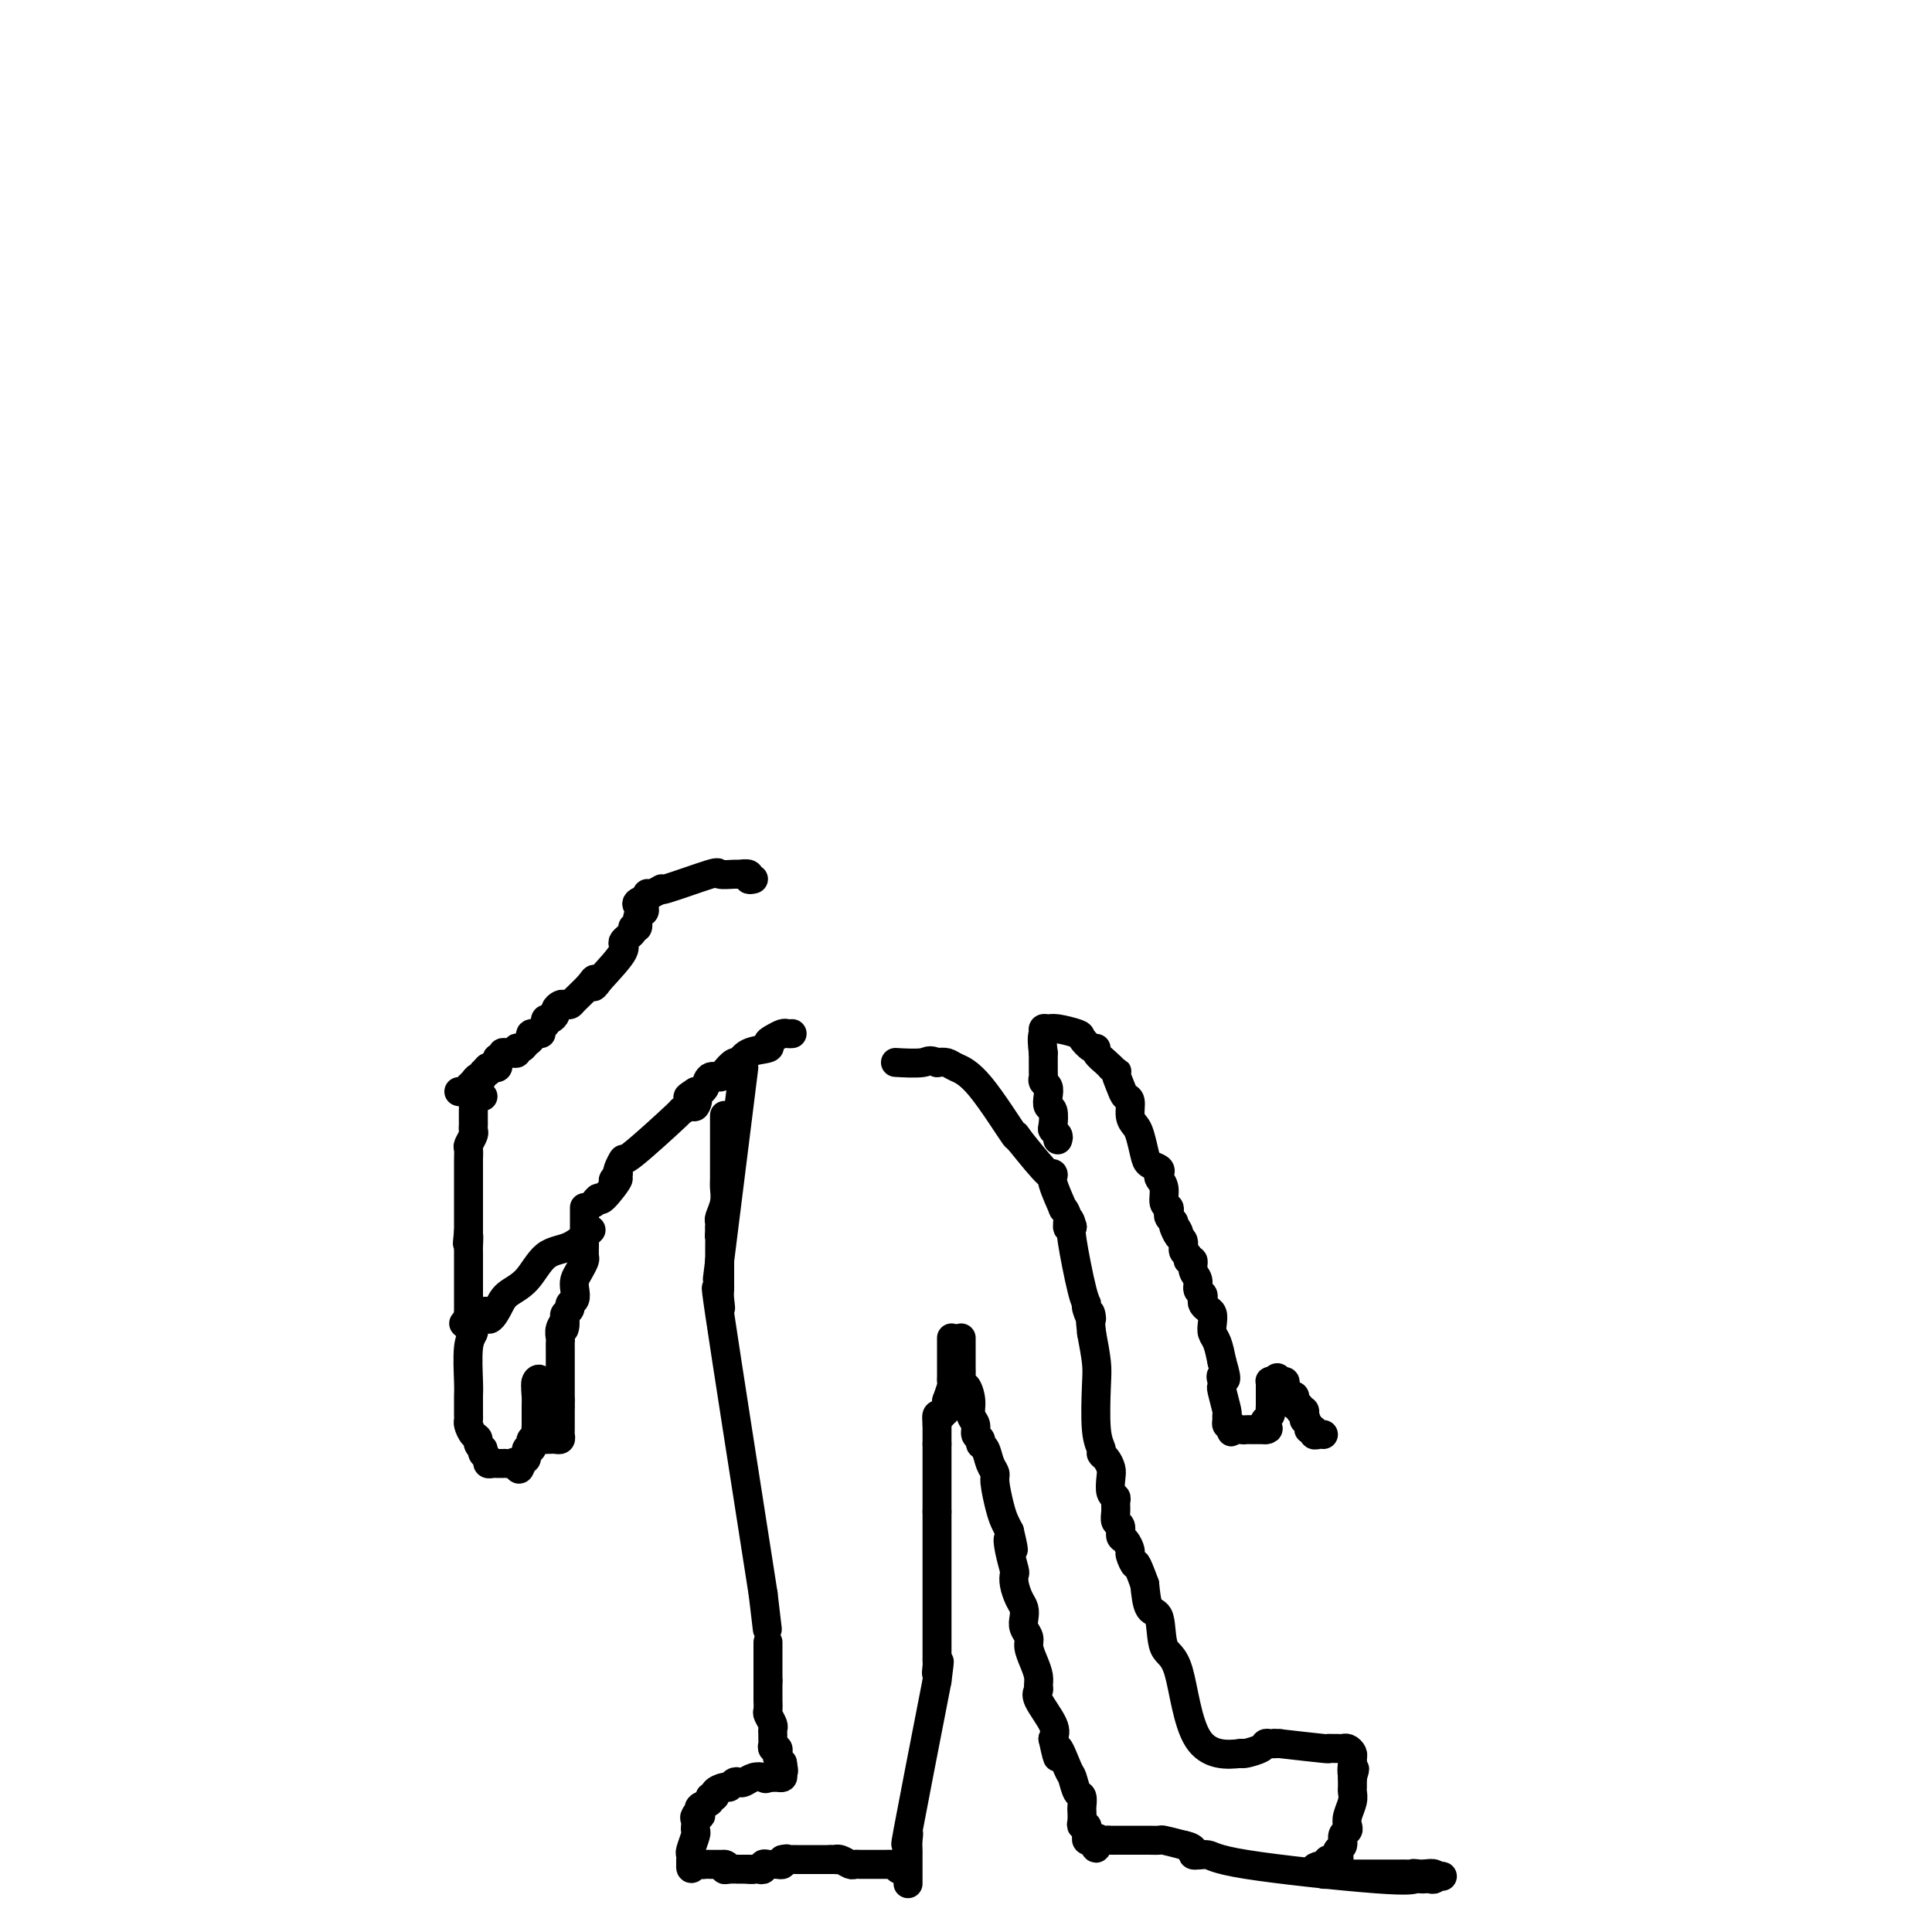 <svg viewBox='0 0 400 400' version='1.1' xmlns='http://www.w3.org/2000/svg' xmlns:xlink='http://www.w3.org/1999/xlink'><g fill='none' stroke='#000000' stroke-width='6' stroke-linecap='round' stroke-linejoin='round'><path d='M156,182c-0.482,0.114 -0.964,0.227 -1,0c-0.036,-0.227 0.374,-0.796 0,-1c-0.374,-0.204 -1.531,-0.043 -2,0c-0.469,0.043 -0.250,-0.032 -1,0c-0.750,0.032 -2.470,0.170 -3,0c-0.530,-0.170 0.131,-0.649 -2,0c-2.131,0.649 -7.054,2.425 -9,3c-1.946,0.575 -0.913,-0.052 -1,0c-0.087,0.052 -1.293,0.783 -2,1c-0.707,0.217 -0.916,-0.081 -1,0c-0.084,0.081 -0.042,0.540 0,1'/><path d='M134,186c-3.648,1.018 -1.766,1.565 -1,2c0.766,0.435 0.418,0.760 0,1c-0.418,0.240 -0.905,0.397 -1,1c-0.095,0.603 0.203,1.653 0,2c-0.203,0.347 -0.905,-0.009 -1,0c-0.095,0.009 0.418,0.384 0,1c-0.418,0.616 -1.766,1.474 -2,2c-0.234,0.526 0.648,0.722 0,2c-0.648,1.278 -2.824,3.639 -5,6'/><path d='M124,203c-1.758,2.614 -1.154,0.648 -1,0c0.154,-0.648 -0.144,0.022 -1,1c-0.856,0.978 -2.272,2.265 -3,3c-0.728,0.735 -0.769,0.918 -1,1c-0.231,0.082 -0.653,0.065 -1,0c-0.347,-0.065 -0.618,-0.176 -1,0c-0.382,0.176 -0.873,0.638 -1,1c-0.127,0.362 0.110,0.623 0,1c-0.110,0.377 -0.568,0.871 -1,1c-0.432,0.129 -0.838,-0.106 -1,0c-0.162,0.106 -0.081,0.553 0,1'/><path d='M113,212c-1.803,1.858 -0.812,2.005 -1,2c-0.188,-0.005 -1.557,-0.160 -2,0c-0.443,0.160 0.040,0.635 0,1c-0.040,0.365 -0.602,0.620 -1,1c-0.398,0.380 -0.631,0.887 -1,1c-0.369,0.113 -0.873,-0.167 -1,0c-0.127,0.167 0.125,0.781 0,1c-0.125,0.219 -0.626,0.044 -1,0c-0.374,-0.044 -0.622,0.044 -1,0c-0.378,-0.044 -0.885,-0.218 -1,0c-0.115,0.218 0.162,0.829 0,1c-0.162,0.171 -0.765,-0.098 -1,0c-0.235,0.098 -0.104,0.562 0,1c0.104,0.438 0.182,0.849 0,1c-0.182,0.151 -0.623,0.043 -1,0c-0.377,-0.043 -0.688,-0.022 -1,0'/><path d='M101,221c-1.792,1.636 -0.273,1.226 0,1c0.273,-0.226 -0.700,-0.268 -1,0c-0.300,0.268 0.075,0.846 0,1c-0.075,0.154 -0.598,-0.116 -1,0c-0.402,0.116 -0.682,0.620 -1,1c-0.318,0.380 -0.673,0.638 -1,1c-0.327,0.362 -0.627,0.828 -1,1c-0.373,0.172 -0.821,0.049 -1,0c-0.179,-0.049 -0.090,-0.025 0,0'/><path d='M164,214c-0.360,0.024 -0.720,0.048 -1,0c-0.280,-0.048 -0.481,-0.169 -1,0c-0.519,0.169 -1.358,0.628 -2,1c-0.642,0.372 -1.088,0.658 -1,1c0.088,0.342 0.710,0.739 0,1c-0.710,0.261 -2.753,0.386 -4,1c-1.247,0.614 -1.700,1.718 -2,2c-0.300,0.282 -0.448,-0.258 -1,0c-0.552,0.258 -1.510,1.313 -2,2c-0.490,0.687 -0.513,1.007 -1,1c-0.487,-0.007 -1.440,-0.342 -2,0c-0.560,0.342 -0.728,1.361 -1,2c-0.272,0.639 -0.649,0.897 -1,1c-0.351,0.103 -0.675,0.052 -1,0'/><path d='M144,226c-3.100,1.956 -0.850,0.846 0,1c0.850,0.154 0.301,1.574 0,2c-0.301,0.426 -0.353,-0.140 -1,0c-0.647,0.140 -1.890,0.986 -2,1c-0.110,0.014 0.913,-0.806 -1,1c-1.913,1.806 -6.760,6.237 -9,8c-2.240,1.763 -1.872,0.859 -2,1c-0.128,0.141 -0.751,1.326 -1,2c-0.249,0.674 -0.125,0.837 0,1'/><path d='M128,243c-2.305,2.609 -0.068,0.633 0,1c0.068,0.367 -2.033,3.078 -3,4c-0.967,0.922 -0.799,0.056 -1,0c-0.201,-0.056 -0.772,0.698 -1,1c-0.228,0.302 -0.114,0.151 0,0'/><path d='M154,221c0.000,0.000 -5.000,40.000 -5,40'/><path d='M149,261c-0.833,6.667 -0.417,3.333 0,0'/><path d='M150,231c-0.000,-0.057 -0.000,-0.115 0,0c0.000,0.115 0.000,0.401 0,1c-0.000,0.599 -0.000,1.510 0,2c0.000,0.490 0.000,0.558 0,1c-0.000,0.442 -0.000,1.258 0,2c0.000,0.742 0.001,1.409 0,2c-0.001,0.591 -0.004,1.108 0,2c0.004,0.892 0.015,2.161 0,3c-0.015,0.839 -0.057,1.247 0,2c0.057,0.753 0.211,1.851 0,3c-0.211,1.149 -0.788,2.348 -1,3c-0.212,0.652 -0.061,0.758 0,1c0.061,0.242 0.030,0.621 0,1'/><path d='M149,254c-0.155,3.627 -0.041,1.194 0,1c0.041,-0.194 0.011,1.850 0,3c-0.011,1.150 -0.003,1.408 0,2c0.003,0.592 0.001,1.520 0,2c-0.001,0.480 -0.001,0.511 0,1c0.001,0.489 0.002,1.437 0,2c-0.002,0.563 -0.007,0.742 0,1c0.007,0.258 0.027,0.594 0,1c-0.027,0.406 -0.100,0.882 0,2c0.100,1.118 0.373,2.878 0,1c-0.373,-1.878 -1.392,-7.394 0,2c1.392,9.394 5.196,33.697 9,58'/><path d='M158,330c1.500,12.667 0.750,6.333 0,0'/><path d='M159,340c0.000,0.364 0.000,0.727 0,1c0.000,0.273 0.000,0.454 0,1c0.000,0.546 0.000,1.456 0,2c0.000,0.544 0.000,0.723 0,1c0.000,0.277 0.000,0.651 0,1c0.000,0.349 0.000,0.671 0,1c0.000,0.329 0.000,0.664 0,1'/><path d='M159,348c-0.000,1.351 -0.001,0.728 0,1c0.001,0.272 0.004,1.439 0,2c-0.004,0.561 -0.015,0.518 0,1c0.015,0.482 0.057,1.491 0,2c-0.057,0.509 -0.211,0.518 0,1c0.211,0.482 0.789,1.438 1,2c0.211,0.562 0.056,0.729 0,1c-0.056,0.271 -0.011,0.646 0,1c0.011,0.354 -0.011,0.686 0,1c0.011,0.314 0.055,0.609 0,1c-0.055,0.391 -0.208,0.878 0,1c0.208,0.122 0.777,-0.122 1,0c0.223,0.122 0.098,0.610 0,1c-0.098,0.390 -0.171,0.683 0,1c0.171,0.317 0.585,0.659 1,1'/><path d='M162,365c0.468,2.812 0.136,1.342 0,1c-0.136,-0.342 -0.078,0.444 0,1c0.078,0.556 0.176,0.881 0,1c-0.176,0.119 -0.624,0.032 -1,0c-0.376,-0.032 -0.679,-0.009 -1,0c-0.321,0.009 -0.661,0.005 -1,0'/><path d='M159,368c-0.598,0.480 -0.594,0.180 -1,0c-0.406,-0.180 -1.222,-0.240 -2,0c-0.778,0.240 -1.516,0.782 -2,1c-0.484,0.218 -0.712,0.114 -1,0c-0.288,-0.114 -0.636,-0.237 -1,0c-0.364,0.237 -0.743,0.833 -1,1c-0.257,0.167 -0.393,-0.096 -1,0c-0.607,0.096 -1.687,0.550 -2,1c-0.313,0.450 0.140,0.894 0,1c-0.140,0.106 -0.873,-0.126 -1,0c-0.127,0.126 0.350,0.611 0,1c-0.350,0.389 -1.529,0.683 -2,1c-0.471,0.317 -0.236,0.659 0,1'/><path d='M145,375c-2.105,1.322 -0.368,1.128 0,1c0.368,-0.128 -0.632,-0.191 -1,0c-0.368,0.191 -0.102,0.636 0,1c0.102,0.364 0.041,0.647 0,1c-0.041,0.353 -0.064,0.777 0,1c0.064,0.223 0.213,0.245 0,1c-0.213,0.755 -0.789,2.244 -1,3c-0.211,0.756 -0.057,0.781 0,1c0.057,0.219 0.016,0.634 0,1c-0.016,0.366 -0.008,0.683 0,1'/><path d='M143,386c-0.131,1.702 0.542,0.456 1,0c0.458,-0.456 0.700,-0.122 1,0c0.300,0.122 0.658,0.033 1,0c0.342,-0.033 0.669,-0.009 1,0c0.331,0.009 0.666,0.002 1,0c0.334,-0.002 0.667,-0.001 1,0c0.333,0.001 0.667,0.000 1,0'/><path d='M150,386c1.051,0.226 0.179,0.793 0,1c-0.179,0.207 0.333,0.056 1,0c0.667,-0.056 1.487,-0.015 2,0c0.513,0.015 0.718,0.004 1,0c0.282,-0.004 0.641,-0.002 1,0'/><path d='M155,387c0.956,0.159 0.848,0.057 1,0c0.152,-0.057 0.566,-0.068 1,0c0.434,0.068 0.890,0.214 1,0c0.110,-0.214 -0.124,-0.789 0,-1c0.124,-0.211 0.608,-0.059 1,0c0.392,0.059 0.693,0.026 1,0c0.307,-0.026 0.621,-0.046 1,0c0.379,0.046 0.823,0.156 1,0c0.177,-0.156 0.089,-0.578 0,-1'/><path d='M162,385c1.258,-0.309 0.904,-0.083 1,0c0.096,0.083 0.641,0.022 1,0c0.359,-0.022 0.530,-0.006 1,0c0.470,0.006 1.239,0.002 2,0c0.761,-0.002 1.513,-0.000 2,0c0.487,0.000 0.708,0.000 1,0c0.292,-0.000 0.655,-0.000 1,0c0.345,0.000 0.673,0.000 1,0'/><path d='M172,385c1.742,0.016 1.097,0.057 1,0c-0.097,-0.057 0.355,-0.211 1,0c0.645,0.211 1.482,0.789 2,1c0.518,0.211 0.716,0.057 1,0c0.284,-0.057 0.653,-0.015 1,0c0.347,0.015 0.670,0.004 1,0c0.330,-0.004 0.666,-0.001 1,0c0.334,0.001 0.667,0.000 1,0c0.333,-0.000 0.667,-0.000 1,0c0.333,0.000 0.667,0.000 1,0c0.333,-0.000 0.667,-0.000 1,0'/><path d='M184,386c2.022,0.171 1.078,0.097 1,0c-0.078,-0.097 0.710,-0.219 1,0c0.290,0.219 0.083,0.777 0,1c-0.083,0.223 -0.041,0.112 0,0'/><path d='M188,390c-0.000,-0.336 -0.000,-0.671 0,-1c0.000,-0.329 0.000,-0.651 0,-1c-0.000,-0.349 -0.000,-0.726 0,-1c0.000,-0.274 0.001,-0.447 0,-1c-0.001,-0.553 -0.005,-1.488 0,-2c0.005,-0.512 0.018,-0.601 0,-1c-0.018,-0.399 -0.067,-1.107 0,-2c0.067,-0.893 0.249,-1.971 0,-1c-0.249,0.971 -0.928,3.992 0,-1c0.928,-4.992 3.464,-17.996 6,-31'/><path d='M194,348c0.928,-6.903 0.249,-3.159 0,-2c-0.249,1.159 -0.067,-0.267 0,-1c0.067,-0.733 0.018,-0.773 0,-1c-0.018,-0.227 -0.005,-0.642 0,-1c0.005,-0.358 0.001,-0.658 0,-1c-0.001,-0.342 -0.000,-0.725 0,-1c0.000,-0.275 0.000,-0.441 0,-1c-0.000,-0.559 -0.000,-1.512 0,-2c0.000,-0.488 0.000,-0.512 0,-1c-0.000,-0.488 -0.000,-1.440 0,-2c0.000,-0.560 0.000,-0.726 0,-1c-0.000,-0.274 -0.000,-0.654 0,-1c0.000,-0.346 0.000,-0.656 0,-1c-0.000,-0.344 -0.000,-0.721 0,-1c0.000,-0.279 0.000,-0.459 0,-1c-0.000,-0.541 -0.000,-1.444 0,-2c0.000,-0.556 0.000,-0.765 0,-1c-0.000,-0.235 -0.000,-0.497 0,-1c0.000,-0.503 0.000,-1.247 0,-2c-0.000,-0.753 -0.000,-1.515 0,-2c0.000,-0.485 0.000,-0.693 0,-1c-0.000,-0.307 -0.000,-0.712 0,-1c0.000,-0.288 0.000,-0.458 0,-1c-0.000,-0.542 -0.000,-1.455 0,-2c0.000,-0.545 0.000,-0.724 0,-1c0.000,-0.276 -0.000,-0.651 0,-1c0.000,-0.349 0.000,-0.671 0,-1c-0.000,-0.329 0.000,-0.664 0,-1'/><path d='M194,313c0.000,-5.520 0.000,-1.821 0,-1c0.000,0.821 0.000,-1.237 0,-2c-0.000,-0.763 0.000,-0.232 0,-1c0.000,-0.768 0.000,-2.836 0,-4c0.000,-1.164 0.000,-1.425 0,-2c0.000,-0.575 0.000,-1.462 0,-2c0.000,-0.538 0.000,-0.725 0,-1c0.000,-0.275 0.000,-0.637 0,-1'/><path d='M194,299c0.000,-2.571 0.000,-2.000 0,-2c0.000,0.000 0.000,-0.571 0,-1c-0.000,-0.429 0.000,-0.714 0,-1'/><path d='M194,295c-0.044,-1.067 -0.156,-1.733 0,-2c0.156,-0.267 0.578,-0.133 1,0'/><path d='M195,293c0.381,-0.488 0.833,-0.708 1,-1c0.167,-0.292 0.048,-0.655 0,-1c-0.048,-0.345 -0.024,-0.673 0,-1'/><path d='M196,290c0.381,-1.096 0.834,-2.335 1,-3c0.166,-0.665 0.044,-0.756 0,-1c-0.044,-0.244 -0.012,-0.642 0,-1c0.012,-0.358 0.003,-0.677 0,-1c-0.003,-0.323 -0.001,-0.650 0,-1c0.001,-0.350 0.000,-0.725 0,-1c-0.000,-0.275 -0.000,-0.452 0,-1c0.000,-0.548 0.000,-1.466 0,-2c-0.000,-0.534 -0.000,-0.682 0,-1c0.000,-0.318 0.000,-0.805 0,-1c-0.000,-0.195 -0.000,-0.097 0,0'/><path d='M199,277c-0.000,0.335 -0.000,0.670 0,1c0.000,0.330 0.000,0.654 0,1c-0.000,0.346 -0.001,0.714 0,1c0.001,0.286 0.003,0.491 0,1c-0.003,0.509 -0.011,1.322 0,2c0.011,0.678 0.040,1.221 0,2c-0.040,0.779 -0.150,1.794 0,2c0.150,0.206 0.561,-0.397 1,0c0.439,0.397 0.906,1.794 1,3c0.094,1.206 -0.186,2.222 0,3c0.186,0.778 0.837,1.320 1,2c0.163,0.680 -0.164,1.498 0,2c0.164,0.502 0.818,0.687 1,1c0.182,0.313 -0.110,0.752 0,1c0.110,0.248 0.621,0.303 1,1c0.379,0.697 0.626,2.035 1,3c0.374,0.965 0.874,1.557 1,2c0.126,0.443 -0.121,0.737 0,2c0.121,1.263 0.609,3.494 1,5c0.391,1.506 0.683,2.287 1,3c0.317,0.713 0.658,1.356 1,2'/><path d='M209,317c1.563,6.582 0.471,3.036 0,2c-0.471,-1.036 -0.319,0.436 0,2c0.319,1.564 0.807,3.220 1,4c0.193,0.780 0.090,0.684 0,1c-0.090,0.316 -0.169,1.043 0,2c0.169,0.957 0.585,2.143 1,3c0.415,0.857 0.828,1.383 1,2c0.172,0.617 0.101,1.323 0,2c-0.101,0.677 -0.234,1.326 0,2c0.234,0.674 0.833,1.375 1,2c0.167,0.625 -0.098,1.176 0,2c0.098,0.824 0.559,1.923 1,3c0.441,1.077 0.861,2.133 1,3c0.139,0.867 -0.004,1.544 0,2c0.004,0.456 0.156,0.689 0,1c-0.156,0.311 -0.619,0.699 0,2c0.619,1.301 2.320,3.515 3,5c0.680,1.485 0.340,2.243 0,3'/><path d='M218,360c1.510,6.882 0.787,2.588 1,2c0.213,-0.588 1.364,2.529 2,4c0.636,1.471 0.759,1.296 1,2c0.241,0.704 0.601,2.286 1,3c0.399,0.714 0.838,0.559 1,1c0.162,0.441 0.047,1.476 0,2c-0.047,0.524 -0.027,0.536 0,1c0.027,0.464 0.060,1.381 0,2c-0.060,0.619 -0.213,0.940 0,1c0.213,0.060 0.792,-0.141 1,0c0.208,0.141 0.045,0.626 0,1c-0.045,0.374 0.026,0.639 0,1c-0.026,0.361 -0.150,0.817 0,1c0.150,0.183 0.575,0.091 1,0'/><path d='M226,381c1.416,3.249 0.956,0.870 1,0c0.044,-0.870 0.593,-0.233 1,0c0.407,0.233 0.672,0.062 1,0c0.328,-0.062 0.718,-0.017 1,0c0.282,0.017 0.457,0.004 1,0c0.543,-0.004 1.455,-0.001 2,0c0.545,0.001 0.722,0.000 1,0c0.278,-0.000 0.656,0.000 1,0c0.344,-0.000 0.653,-0.001 1,0c0.347,0.001 0.731,0.003 1,0c0.269,-0.003 0.423,-0.011 1,0c0.577,0.011 1.579,0.041 2,0c0.421,-0.041 0.263,-0.155 1,0c0.737,0.155 2.368,0.577 4,1'/><path d='M245,382c3.232,0.627 1.811,1.695 2,2c0.189,0.305 1.987,-0.153 3,0c1.013,0.153 1.241,0.917 8,2c6.759,1.083 20.049,2.486 27,3c6.951,0.514 7.565,0.139 8,0c0.435,-0.139 0.692,-0.041 1,0c0.308,0.041 0.665,0.025 1,0c0.335,-0.025 0.646,-0.058 1,0c0.354,0.058 0.749,0.208 1,0c0.251,-0.208 0.357,-0.774 0,-1c-0.357,-0.226 -1.179,-0.113 -2,0'/><path d='M295,388c7.539,0.928 1.385,0.249 -1,0c-2.385,-0.249 -1.003,-0.067 -1,0c0.003,0.067 -1.373,0.018 -2,0c-0.627,-0.018 -0.504,-0.005 -1,0c-0.496,0.005 -1.609,0.001 -2,0c-0.391,-0.001 -0.059,-0.001 -1,0c-0.941,0.001 -3.156,0.001 -4,0c-0.844,-0.001 -0.317,-0.003 -1,0c-0.683,0.003 -2.575,0.011 -4,0c-1.425,-0.011 -2.384,-0.041 -3,0c-0.616,0.041 -0.890,0.155 -1,0c-0.110,-0.155 -0.055,-0.577 0,-1'/><path d='M274,387c-3.277,-0.317 -0.970,-0.610 0,-1c0.970,-0.390 0.604,-0.877 1,-1c0.396,-0.123 1.555,0.118 2,0c0.445,-0.118 0.175,-0.595 0,-1c-0.175,-0.405 -0.257,-0.738 0,-1c0.257,-0.262 0.852,-0.453 1,-1c0.148,-0.547 -0.153,-1.448 0,-2c0.153,-0.552 0.759,-0.753 1,-1c0.241,-0.247 0.117,-0.538 0,-1c-0.117,-0.462 -0.228,-1.093 0,-2c0.228,-0.907 0.793,-2.088 1,-3c0.207,-0.912 0.055,-1.554 0,-2c-0.055,-0.446 -0.015,-0.697 0,-1c0.015,-0.303 0.004,-0.658 0,-1c-0.004,-0.342 -0.002,-0.671 0,-1'/><path d='M280,368c0.927,-3.058 0.245,-1.201 0,-1c-0.245,0.201 -0.055,-1.252 0,-2c0.055,-0.748 -0.027,-0.789 0,-1c0.027,-0.211 0.162,-0.592 0,-1c-0.162,-0.408 -0.622,-0.841 -1,-1c-0.378,-0.159 -0.673,-0.042 -1,0c-0.327,0.042 -0.687,0.008 -1,0c-0.313,-0.008 -0.579,0.008 -1,0c-0.421,-0.008 -0.998,-0.041 -1,0c-0.002,0.041 0.571,0.154 -1,0c-1.571,-0.154 -5.285,-0.577 -9,-1'/><path d='M265,361c-2.347,-0.158 -1.214,-0.053 -1,0c0.214,0.053 -0.492,0.053 -1,0c-0.508,-0.053 -0.816,-0.158 -1,0c-0.184,0.158 -0.242,0.581 -1,1c-0.758,0.419 -2.217,0.834 -3,1c-0.783,0.166 -0.892,0.083 -1,0'/><path d='M257,363c-3.080,0.423 -6.779,0.481 -9,-3c-2.221,-3.481 -2.962,-10.502 -4,-14c-1.038,-3.498 -2.371,-3.474 -3,-5c-0.629,-1.526 -0.554,-4.603 -1,-6c-0.446,-1.397 -1.413,-1.113 -2,-2c-0.587,-0.887 -0.793,-2.943 -1,-5'/><path d='M237,328c-2.091,-5.743 -1.818,-4.101 -2,-4c-0.182,0.101 -0.818,-1.339 -1,-2c-0.182,-0.661 0.091,-0.544 0,-1c-0.091,-0.456 -0.546,-1.487 -1,-2c-0.454,-0.513 -0.906,-0.508 -1,-1c-0.094,-0.492 0.172,-1.480 0,-2c-0.172,-0.520 -0.782,-0.571 -1,-1c-0.218,-0.429 -0.045,-1.235 0,-2c0.045,-0.765 -0.040,-1.489 0,-2c0.040,-0.511 0.204,-0.809 0,-1c-0.204,-0.191 -0.777,-0.275 -1,-1c-0.223,-0.725 -0.097,-2.091 0,-3c0.097,-0.909 0.166,-1.361 0,-2c-0.166,-0.639 -0.566,-1.466 -1,-2c-0.434,-0.534 -0.900,-0.777 -1,-1c-0.100,-0.223 0.167,-0.427 0,-1c-0.167,-0.573 -0.766,-1.514 -1,-4c-0.234,-2.486 -0.101,-6.515 0,-9c0.101,-2.485 0.172,-3.424 0,-5c-0.172,-1.576 -0.586,-3.788 -1,-6'/><path d='M226,276c-0.711,-6.605 0.012,-3.619 0,-3c-0.012,0.619 -0.760,-1.130 -1,-2c-0.240,-0.870 0.029,-0.862 0,-1c-0.029,-0.138 -0.354,-0.422 -1,-3c-0.646,-2.578 -1.613,-7.451 -2,-10c-0.387,-2.549 -0.193,-2.775 0,-3'/><path d='M222,254c-0.864,-3.320 -1.024,-0.619 -1,0c0.024,0.619 0.230,-0.845 0,-2c-0.230,-1.155 -0.898,-2.003 -1,-2c-0.102,0.003 0.362,0.857 0,0c-0.362,-0.857 -1.551,-3.426 -2,-5c-0.449,-1.574 -0.159,-2.155 0,-2c0.159,0.155 0.188,1.044 -1,0c-1.188,-1.044 -3.594,-4.022 -6,-7'/><path d='M211,236c-1.578,-2.465 -0.022,0.373 -1,-1c-0.978,-1.373 -4.489,-6.956 -7,-10c-2.511,-3.044 -4.022,-3.550 -5,-4c-0.978,-0.450 -1.422,-0.843 -2,-1c-0.578,-0.157 -1.289,-0.079 -2,0'/><path d='M194,220c-1.774,-0.774 -1.708,-0.208 -3,0c-1.292,0.208 -3.940,0.060 -5,0c-1.060,-0.060 -0.530,-0.030 0,0'/><path d='M100,227c-0.309,0.018 -0.619,0.036 -1,0c-0.381,-0.036 -0.834,-0.126 -1,0c-0.166,0.126 -0.045,0.468 0,1c0.045,0.532 0.013,1.255 0,2c-0.013,0.745 -0.007,1.513 0,2c0.007,0.487 0.016,0.693 0,1c-0.016,0.307 -0.057,0.716 0,1c0.057,0.284 0.211,0.442 0,1c-0.211,0.558 -0.789,1.516 -1,2c-0.211,0.484 -0.057,0.494 0,1c0.057,0.506 0.015,1.508 0,2c-0.015,0.492 -0.004,0.475 0,1c0.004,0.525 0.001,1.593 0,2c-0.001,0.407 -0.000,0.154 0,1c0.000,0.846 0.000,2.790 0,4c-0.000,1.210 -0.000,1.686 0,2c0.000,0.314 0.000,0.466 0,1c-0.000,0.534 -0.000,1.452 0,2c0.000,0.548 0.000,0.728 0,1c-0.000,0.272 -0.000,0.636 0,1'/><path d='M97,255c-0.464,4.449 -0.124,1.573 0,1c0.124,-0.573 0.033,1.159 0,2c-0.033,0.841 -0.009,0.792 0,1c0.009,0.208 0.002,0.671 0,1c-0.002,0.329 -0.001,0.522 0,1c0.001,0.478 0.000,1.241 0,2c-0.000,0.759 -0.000,1.513 0,2c0.000,0.487 0.000,0.707 0,1c-0.000,0.293 -0.000,0.659 0,1c0.000,0.341 0.000,0.659 0,1c-0.000,0.341 -0.000,0.707 0,1c0.000,0.293 0.000,0.512 0,1c-0.000,0.488 -0.000,1.244 0,2'/><path d='M97,272c0.000,2.833 0.000,1.417 0,0'/><path d='M96,274c0.000,0.000 0.100,0.100 0.1,0.1'/><path d='M121,250c0.000,0.203 0.000,0.406 0,1c-0.000,0.594 -0.000,1.578 0,2c0.000,0.422 0.001,0.283 0,1c-0.001,0.717 -0.003,2.289 0,3c0.003,0.711 0.011,0.561 0,1c-0.011,0.439 -0.042,1.468 0,2c0.042,0.532 0.156,0.566 0,1c-0.156,0.434 -0.582,1.268 -1,2c-0.418,0.732 -0.829,1.362 -1,2c-0.171,0.638 -0.102,1.284 0,2c0.102,0.716 0.237,1.501 0,2c-0.237,0.499 -0.847,0.711 -1,1c-0.153,0.289 0.151,0.655 0,1c-0.151,0.345 -0.757,0.670 -1,1c-0.243,0.330 -0.121,0.665 0,1'/><path d='M117,273c-0.558,3.753 0.047,1.636 0,1c-0.047,-0.636 -0.745,0.211 -1,1c-0.255,0.789 -0.068,1.521 0,2c0.068,0.479 0.018,0.706 0,1c-0.018,0.294 -0.005,0.656 0,1c0.005,0.344 0.001,0.669 0,1c-0.001,0.331 -0.000,0.666 0,1c0.000,0.334 0.000,0.667 0,1c-0.000,0.333 -0.000,0.667 0,1c0.000,0.333 0.000,0.667 0,1c-0.000,0.333 -0.000,0.667 0,1c0.000,0.333 0.000,0.667 0,1c-0.000,0.333 -0.000,0.667 0,1c0.000,0.333 0.000,0.667 0,1c-0.000,0.333 -0.000,0.667 0,1c0.000,0.333 0.000,0.667 0,1'/><path d='M116,290c-0.155,2.804 -0.041,1.315 0,1c0.041,-0.315 0.011,0.545 0,1c-0.011,0.455 -0.002,0.504 0,1c0.002,0.496 -0.002,1.439 0,2c0.002,0.561 0.012,0.739 0,1c-0.012,0.261 -0.045,0.606 0,1c0.045,0.394 0.167,0.838 0,1c-0.167,0.162 -0.622,0.044 -1,0c-0.378,-0.044 -0.679,-0.012 -1,0c-0.321,0.012 -0.660,0.006 -1,0'/><path d='M113,298c-0.403,1.003 0.088,-0.491 0,-1c-0.088,-0.509 -0.756,-0.034 -1,0c-0.244,0.034 -0.065,-0.372 0,-1c0.065,-0.628 0.018,-1.478 0,-2c-0.018,-0.522 -0.005,-0.717 0,-1c0.005,-0.283 0.001,-0.653 0,-1c-0.001,-0.347 -0.000,-0.671 0,-1c0.000,-0.329 0.000,-0.665 0,-1'/><path d='M112,290c-0.171,-1.289 -0.097,-0.510 0,-1c0.097,-0.490 0.219,-2.247 0,-3c-0.219,-0.753 -0.777,-0.501 -1,0c-0.223,0.501 -0.112,1.250 0,2'/><path d='M111,288c-0.155,-0.191 -0.041,0.330 0,1c0.041,0.670 0.011,1.489 0,2c-0.011,0.511 -0.003,0.714 0,1c0.003,0.286 0.002,0.654 0,1c-0.002,0.346 -0.004,0.670 0,1c0.004,0.330 0.015,0.665 0,1c-0.015,0.335 -0.055,0.668 0,1c0.055,0.332 0.207,0.661 0,1c-0.207,0.339 -0.772,0.687 -1,1c-0.228,0.313 -0.117,0.591 0,1c0.117,0.409 0.241,0.949 0,1c-0.241,0.051 -0.848,-0.388 -1,0c-0.152,0.388 0.151,1.605 0,2c-0.151,0.395 -0.758,-0.030 -1,0c-0.242,0.030 -0.121,0.515 0,1'/><path d='M108,303c-0.643,2.321 -0.750,0.622 -1,0c-0.250,-0.622 -0.644,-0.167 -1,0c-0.356,0.167 -0.674,0.046 -1,0c-0.326,-0.046 -0.661,-0.015 -1,0c-0.339,0.015 -0.683,0.015 -1,0c-0.317,-0.015 -0.607,-0.046 -1,0c-0.393,0.046 -0.889,0.167 -1,0c-0.111,-0.167 0.162,-0.622 0,-1c-0.162,-0.378 -0.761,-0.679 -1,-1c-0.239,-0.321 -0.120,-0.660 0,-1'/><path d='M100,300c-1.420,-0.885 -0.969,-1.598 -1,-2c-0.031,-0.402 -0.544,-0.492 -1,-1c-0.456,-0.508 -0.854,-1.435 -1,-2c-0.146,-0.565 -0.039,-0.769 0,-1c0.039,-0.231 0.009,-0.488 0,-1c-0.009,-0.512 0.001,-1.279 0,-2c-0.001,-0.721 -0.015,-1.396 0,-2c0.015,-0.604 0.060,-1.136 0,-3c-0.060,-1.864 -0.223,-5.060 0,-7c0.223,-1.940 0.833,-2.623 1,-3c0.167,-0.377 -0.109,-0.448 0,-1c0.109,-0.552 0.603,-1.586 1,-2c0.397,-0.414 0.699,-0.207 1,0'/><path d='M100,273c0.588,-3.169 0.557,-0.590 1,0c0.443,0.590 1.359,-0.809 2,-2c0.641,-1.191 1.006,-2.172 2,-3c0.994,-0.828 2.617,-1.501 4,-3c1.383,-1.499 2.525,-3.825 4,-5c1.475,-1.175 3.282,-1.201 5,-2c1.718,-0.799 3.348,-2.371 4,-3c0.652,-0.629 0.326,-0.314 0,0'/><path d='M219,236c0.111,-0.317 0.222,-0.633 0,-1c-0.222,-0.367 -0.778,-0.783 -1,-1c-0.222,-0.217 -0.111,-0.233 0,-1c0.111,-0.767 0.222,-2.285 0,-3c-0.222,-0.715 -0.777,-0.625 -1,-1c-0.223,-0.375 -0.112,-1.213 0,-2c0.112,-0.787 0.226,-1.524 0,-2c-0.226,-0.476 -0.793,-0.691 -1,-1c-0.207,-0.309 -0.056,-0.713 0,-1c0.056,-0.287 0.015,-0.458 0,-1c-0.015,-0.542 -0.004,-1.453 0,-2c0.004,-0.547 0.001,-0.728 0,-1c-0.001,-0.272 -0.001,-0.636 0,-1'/><path d='M216,218c-0.452,-3.629 -0.082,-3.701 0,-4c0.082,-0.299 -0.123,-0.825 0,-1c0.123,-0.175 0.575,-0.001 1,0c0.425,0.001 0.822,-0.172 2,0c1.178,0.172 3.137,0.689 4,1c0.863,0.311 0.630,0.416 1,1c0.370,0.584 1.342,1.648 2,2c0.658,0.352 1.001,-0.009 1,0c-0.001,0.009 -0.346,0.387 0,1c0.346,0.613 1.385,1.461 2,2c0.615,0.539 0.808,0.770 1,1'/><path d='M230,221c1.879,1.313 1.077,0.596 1,1c-0.077,0.404 0.571,1.929 1,3c0.429,1.071 0.640,1.688 1,2c0.360,0.312 0.870,0.317 1,1c0.130,0.683 -0.121,2.042 0,3c0.121,0.958 0.614,1.513 1,2c0.386,0.487 0.664,0.904 1,2c0.336,1.096 0.730,2.871 1,4c0.270,1.129 0.416,1.614 1,2c0.584,0.386 1.605,0.674 2,1c0.395,0.326 0.162,0.689 0,1c-0.162,0.311 -0.253,0.570 0,1c0.253,0.430 0.852,1.032 1,2c0.148,0.968 -0.154,2.301 0,3c0.154,0.699 0.763,0.765 1,1c0.237,0.235 0.102,0.640 0,1c-0.102,0.360 -0.172,0.674 0,1c0.172,0.326 0.586,0.663 1,1'/><path d='M243,253c1.946,5.130 0.310,1.956 0,1c-0.310,-0.956 0.706,0.307 1,1c0.294,0.693 -0.132,0.817 0,1c0.132,0.183 0.824,0.426 1,1c0.176,0.574 -0.164,1.480 0,2c0.164,0.520 0.833,0.653 1,1c0.167,0.347 -0.166,0.909 0,1c0.166,0.091 0.833,-0.288 1,0c0.167,0.288 -0.165,1.243 0,2c0.165,0.757 0.828,1.316 1,2c0.172,0.684 -0.147,1.493 0,2c0.147,0.507 0.761,0.712 1,1c0.239,0.288 0.103,0.657 0,1c-0.103,0.343 -0.172,0.658 0,1c0.172,0.342 0.585,0.709 1,1c0.415,0.291 0.832,0.506 1,1c0.168,0.494 0.086,1.266 0,2c-0.086,0.734 -0.177,1.428 0,2c0.177,0.572 0.622,1.020 1,2c0.378,0.980 0.689,2.490 1,4'/><path d='M253,282c1.548,5.121 0.419,3.425 0,3c-0.419,-0.425 -0.126,0.421 0,1c0.126,0.579 0.087,0.890 0,1c-0.087,0.110 -0.220,0.019 0,1c0.220,0.981 0.794,3.034 1,4c0.206,0.966 0.045,0.847 0,1c-0.045,0.153 0.026,0.580 0,1c-0.026,0.420 -0.150,0.834 0,1c0.150,0.166 0.575,0.083 1,0'/><path d='M255,295c0.201,2.238 -0.297,1.332 0,1c0.297,-0.332 1.389,-0.089 2,0c0.611,0.089 0.741,0.024 1,0c0.259,-0.024 0.647,-0.006 1,0c0.353,0.006 0.672,0.002 1,0c0.328,-0.002 0.665,-0.000 1,0c0.335,0.000 0.667,0.000 1,0'/><path d='M262,296c1.099,-0.024 0.347,-0.583 0,-1c-0.347,-0.417 -0.289,-0.692 0,-1c0.289,-0.308 0.809,-0.649 1,-1c0.191,-0.351 0.051,-0.711 0,-1c-0.051,-0.289 -0.014,-0.508 0,-1c0.014,-0.492 0.007,-1.256 0,-2c-0.007,-0.744 -0.012,-1.467 0,-2c0.012,-0.533 0.042,-0.874 0,-1c-0.042,-0.126 -0.155,-0.036 0,0c0.155,0.036 0.577,0.018 1,0'/><path d='M264,286c0.476,-1.534 0.666,-0.369 1,0c0.334,0.369 0.811,-0.060 1,0c0.189,0.060 0.089,0.607 0,1c-0.089,0.393 -0.169,0.631 0,1c0.169,0.369 0.585,0.868 1,1c0.415,0.132 0.828,-0.104 1,0c0.172,0.104 0.102,0.549 0,1c-0.102,0.451 -0.237,0.908 0,1c0.237,0.092 0.847,-0.182 1,0c0.153,0.182 -0.151,0.818 0,1c0.151,0.182 0.757,-0.091 1,0c0.243,0.091 0.121,0.545 0,1'/><path d='M270,293c0.863,1.266 0.020,0.931 0,1c-0.020,0.069 0.782,0.540 1,1c0.218,0.460 -0.149,0.908 0,1c0.149,0.092 0.813,-0.171 1,0c0.187,0.171 -0.104,0.777 0,1c0.104,0.223 0.601,0.064 1,0c0.399,-0.064 0.699,-0.032 1,0'/></g>
</svg>